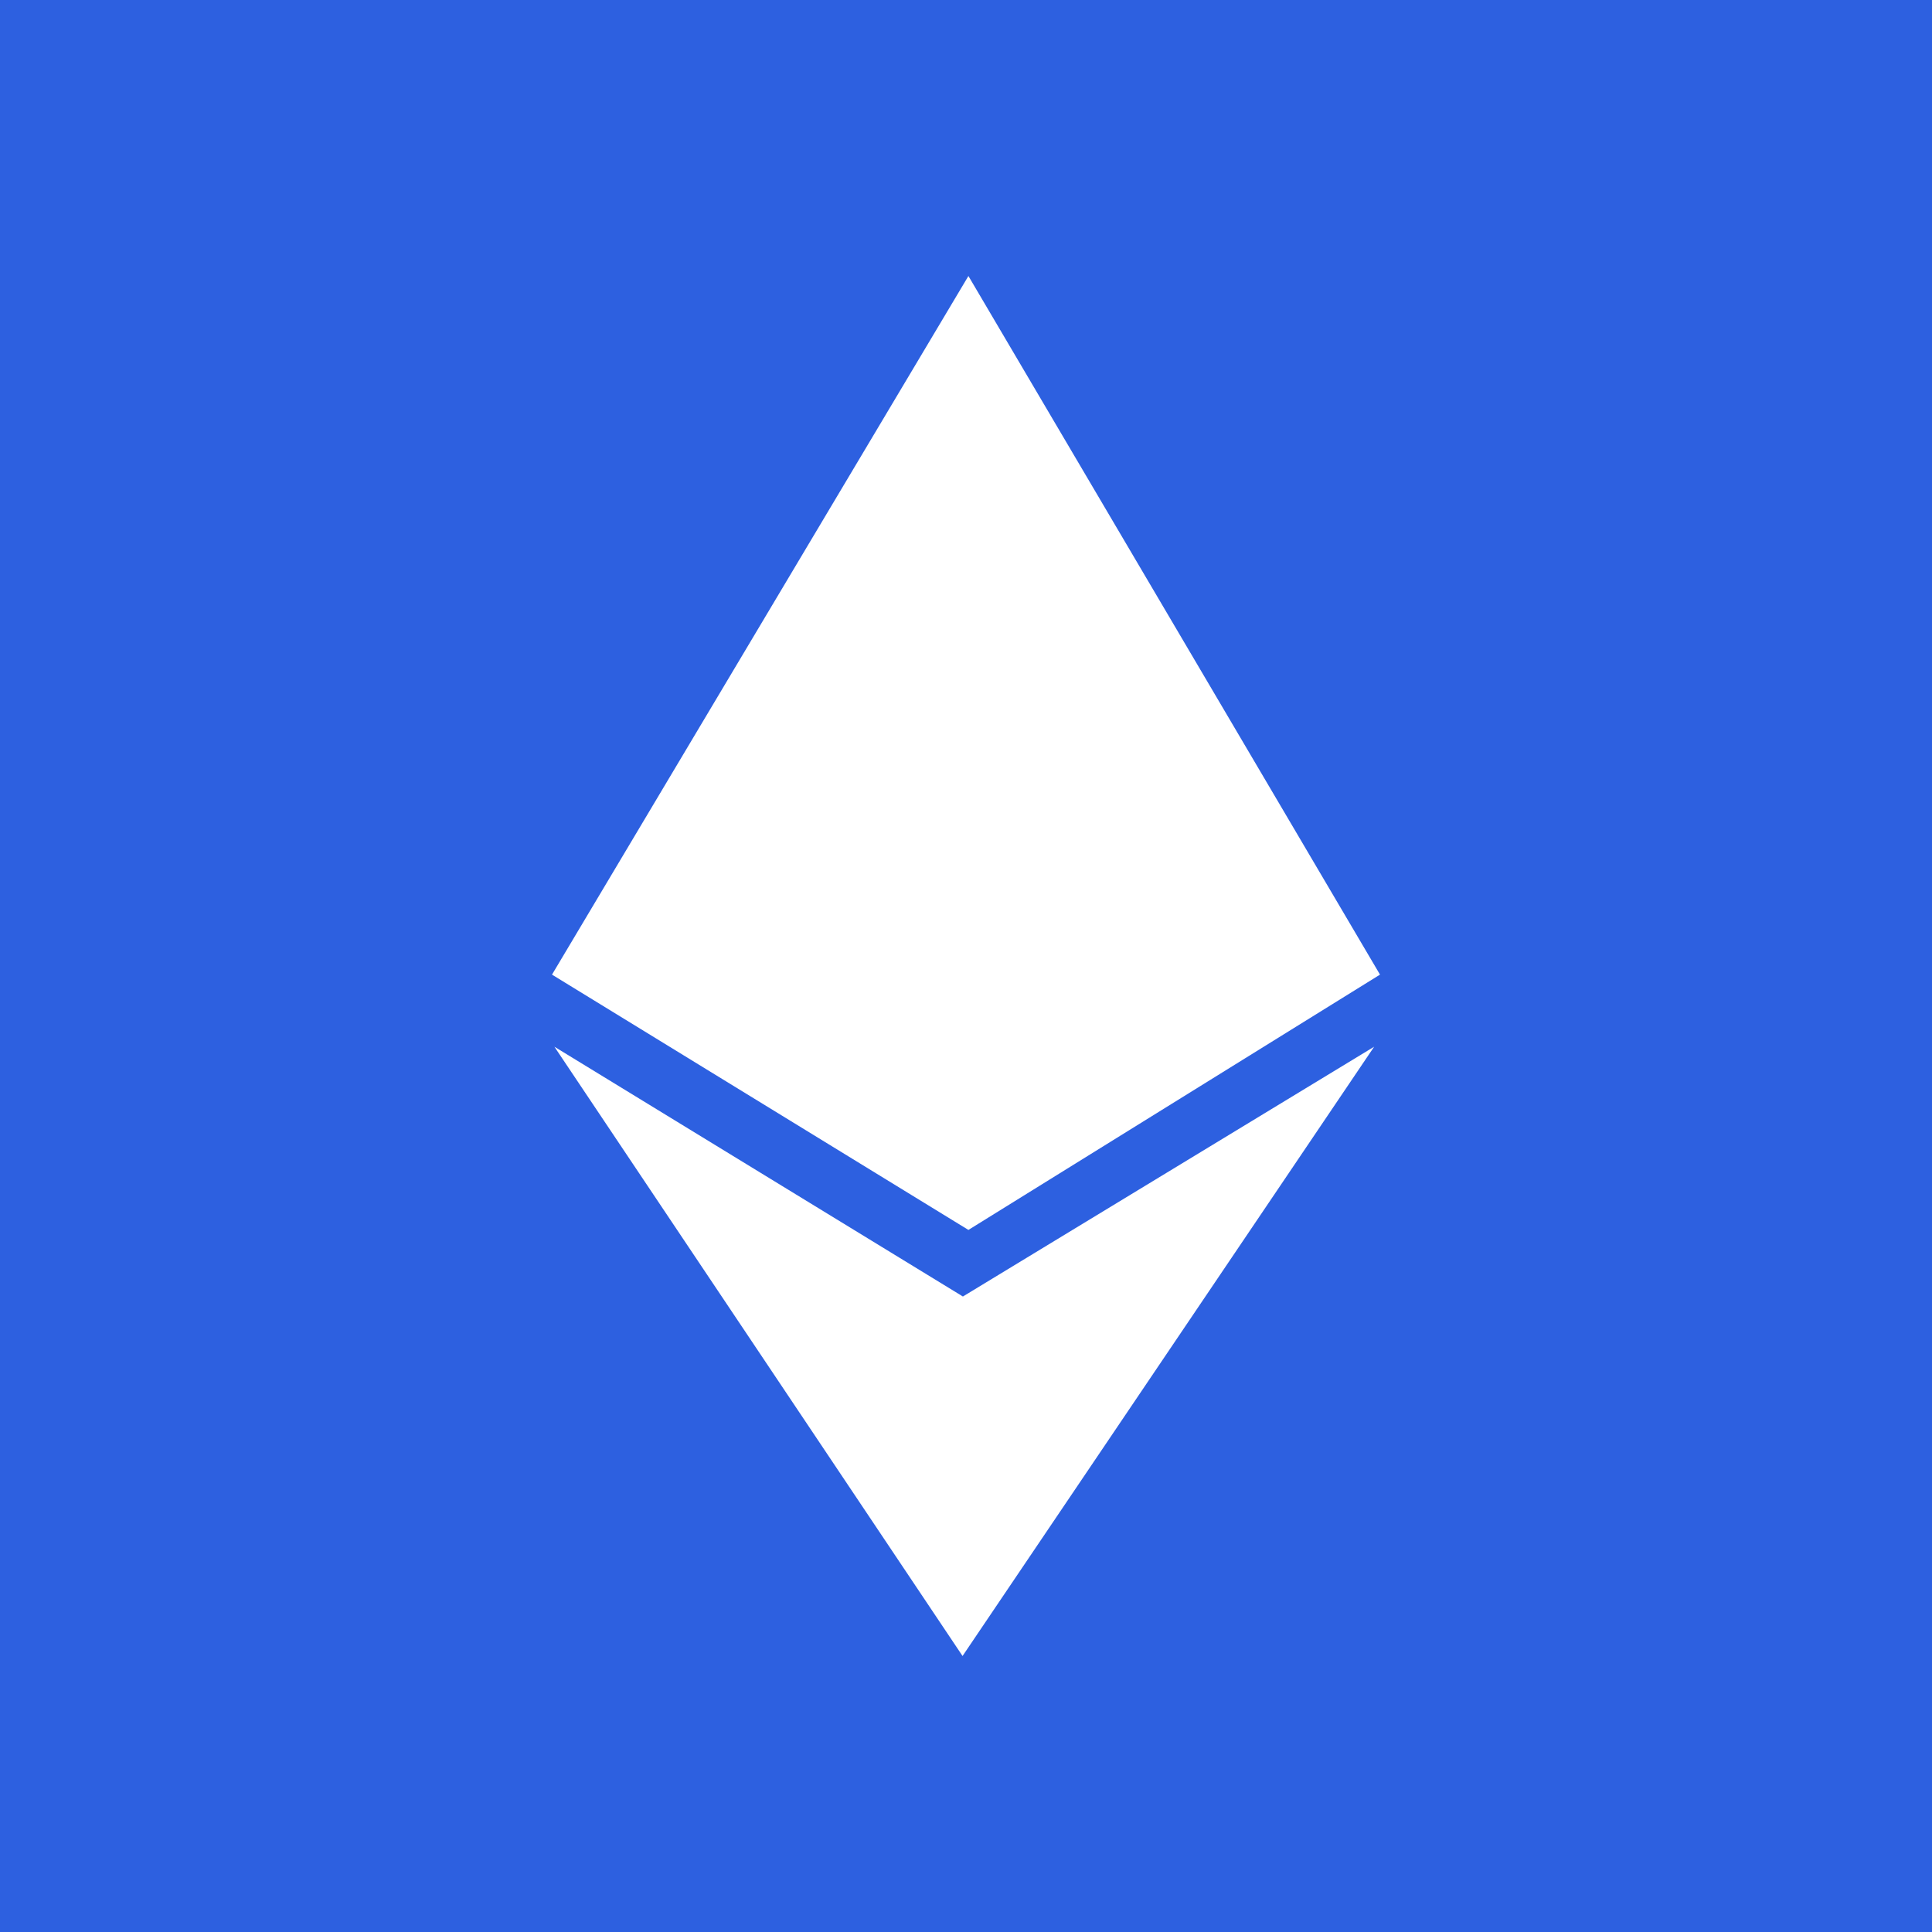 ﻿<?xml version="1.0" standalone="no"?>
<!DOCTYPE svg PUBLIC "-//W3C//DTD SVG 1.1//EN" 
"http://www.w3.org/Graphics/SVG/1.1/DTD/svg11.dtd">
<svg width="56" height="56" viewBox="0 0 56 56" xmlns="http://www.w3.org/2000/svg"><path fill="#2D60E0" d="M0 0h56v56H0z"/><path d="m16 28.25 12.07 7.4L40 28.25 28.07 8 16 28.25Zm.07 2.09 11.84 7.24 11.92-7.24L27.9 48 16.07 30.34Z" fill="#fff"/></svg>